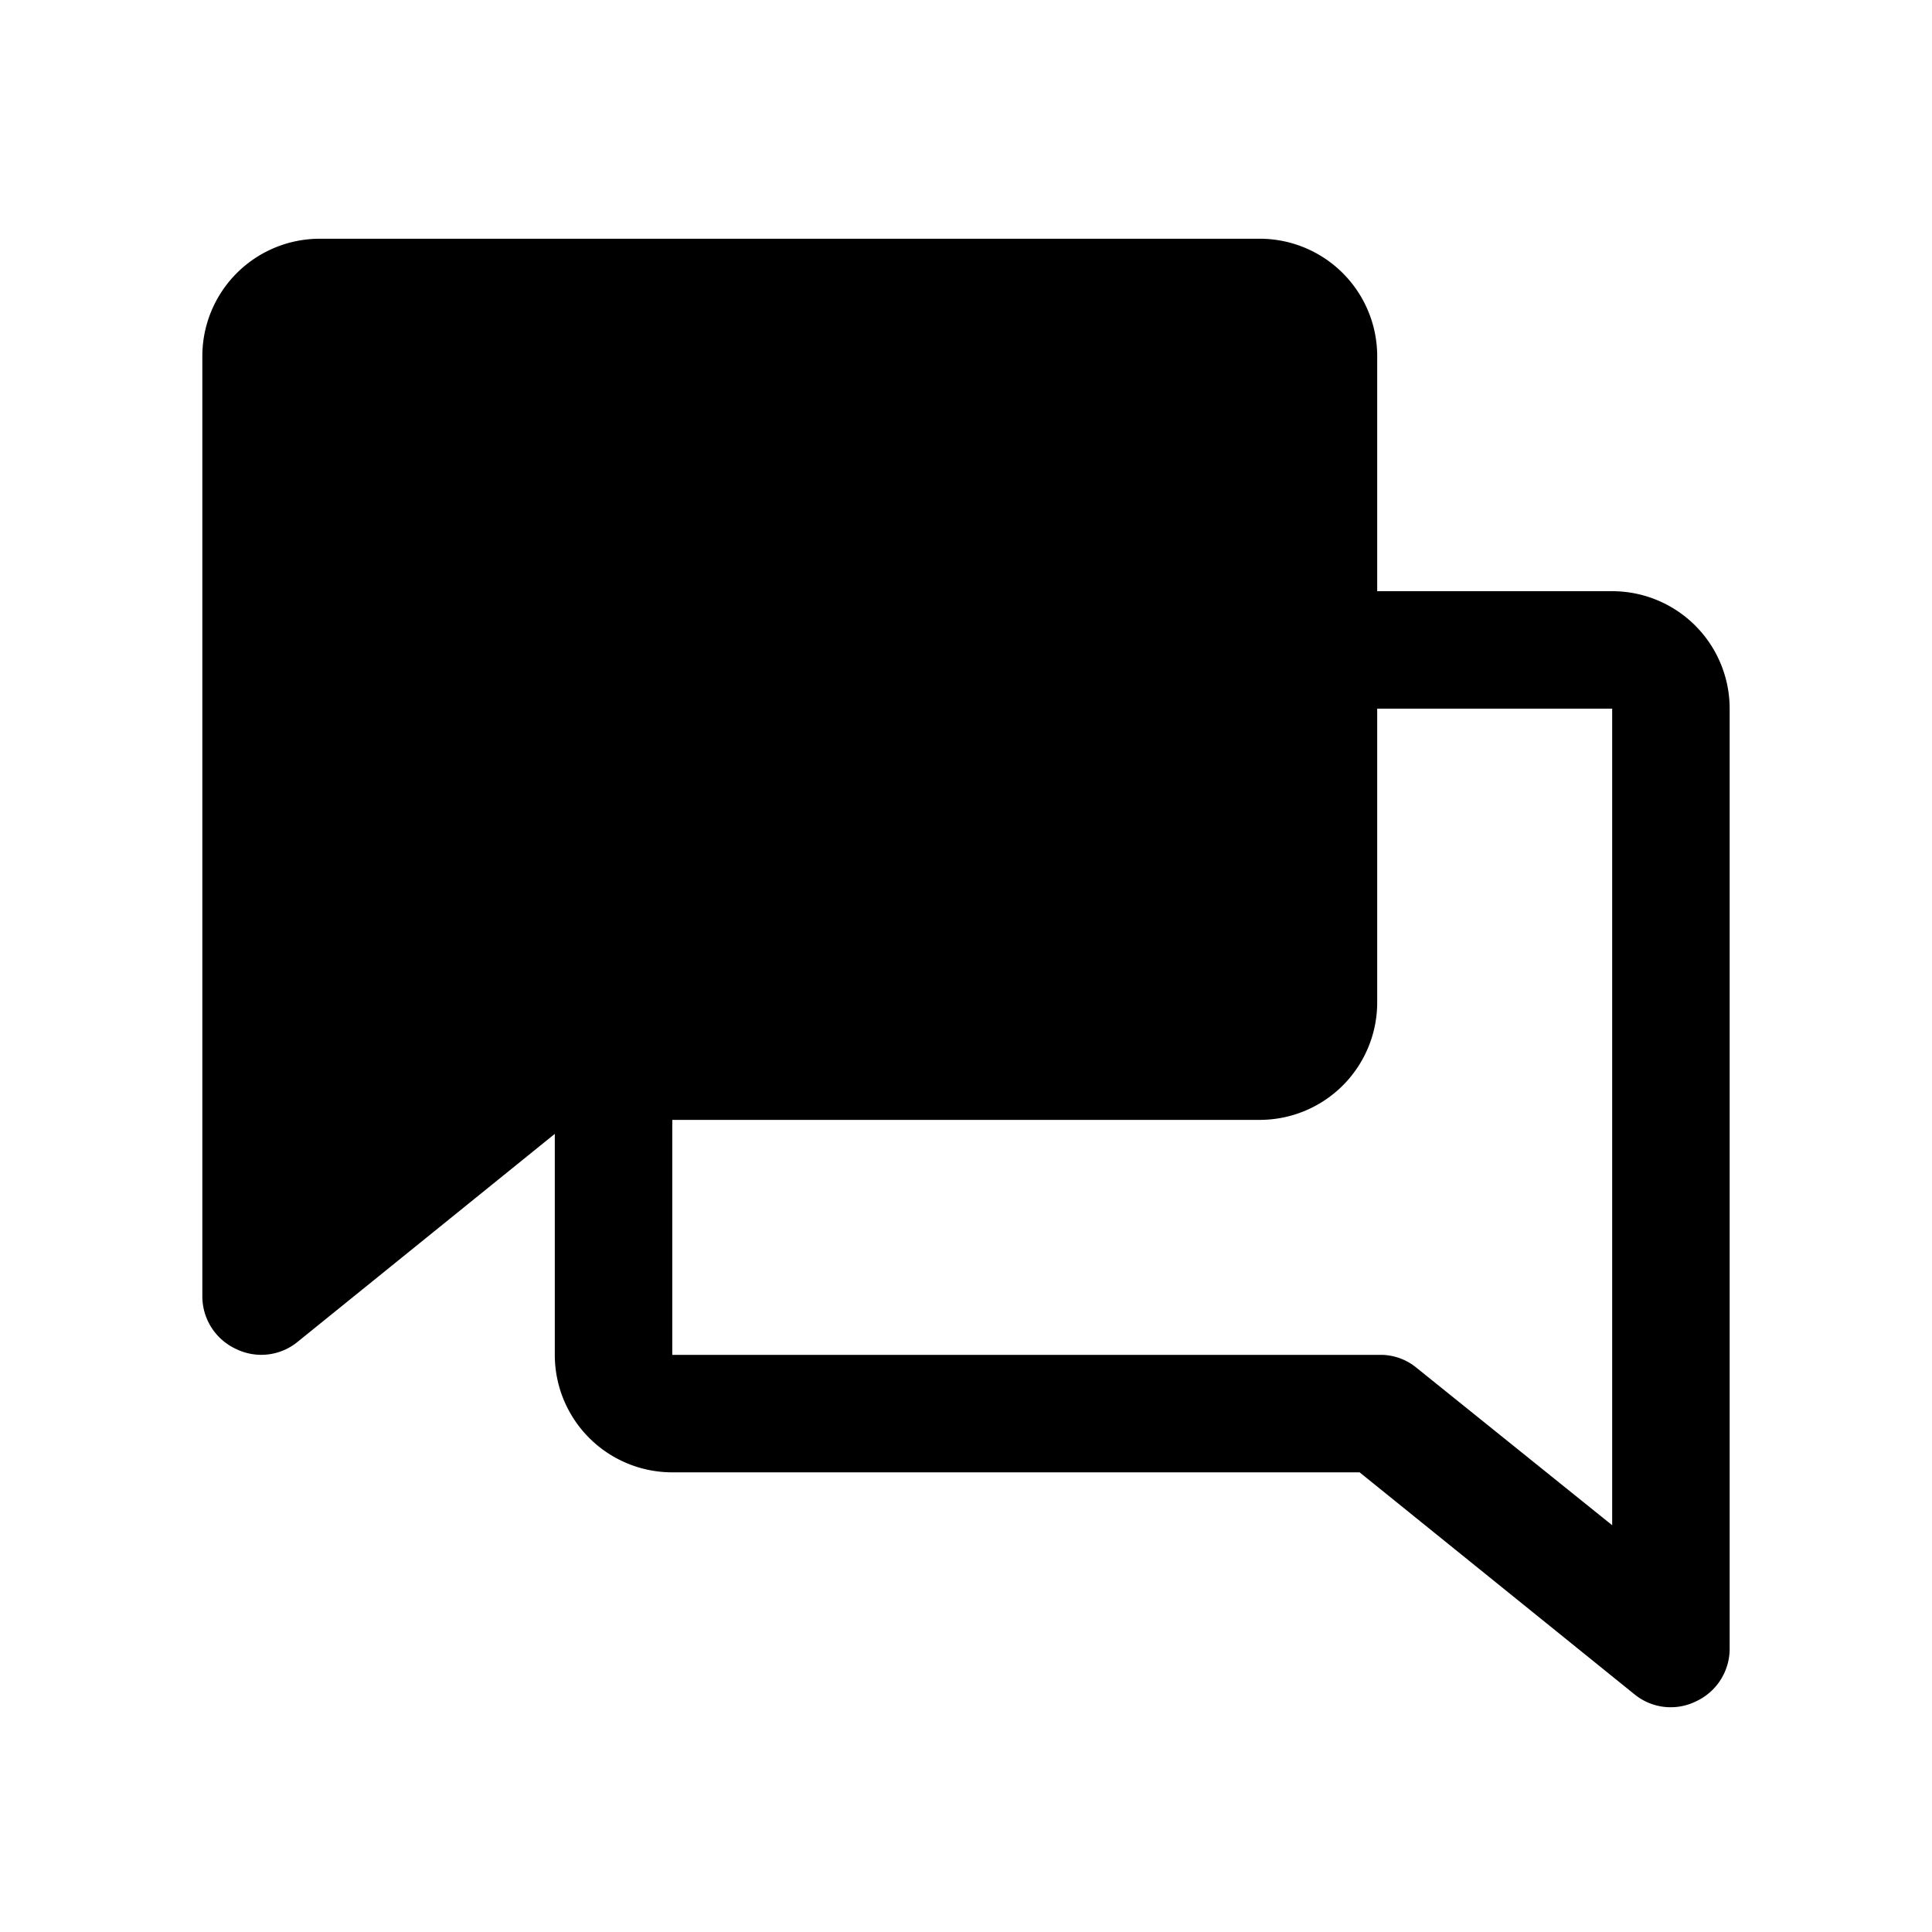 <?xml version="1.0" encoding="UTF-8"?> <svg xmlns="http://www.w3.org/2000/svg" width="37" height="37" fill="none"><g clip-path="url(#clip0_5415_176719)"><path d="M33.125 13.572a2.25 2.25 0 0 0-2.25-2.25h-4.5v-4.5a2.25 2.25 0 0 0-2.25-2.25h-18a2.25 2.25 0 0 0-2.25 2.25v18a1.11 1.11 0 0 0 .647 1.013 1.098 1.098 0 0 0 1.181-.14l4.922-3.98v4.232a2.25 2.25 0 0 0 2.25 2.25h13.163l5.259 4.247a1.096 1.096 0 0 0 1.181.14 1.111 1.111 0 0 0 .647-1.012v-18zM27.135 26.2a1.082 1.082 0 0 0-.704-.253H12.875v-4.5h11.25a2.25 2.25 0 0 0 2.25-2.25v-5.625h4.5V29.21l-3.74-3.01z" fill="#000"></path></g><defs><clipPath id="clip0_5415_176719"><path fill="#fff" transform="translate(.5 .072)" d="M0 0H36V36H0z"></path></clipPath></defs></svg> 